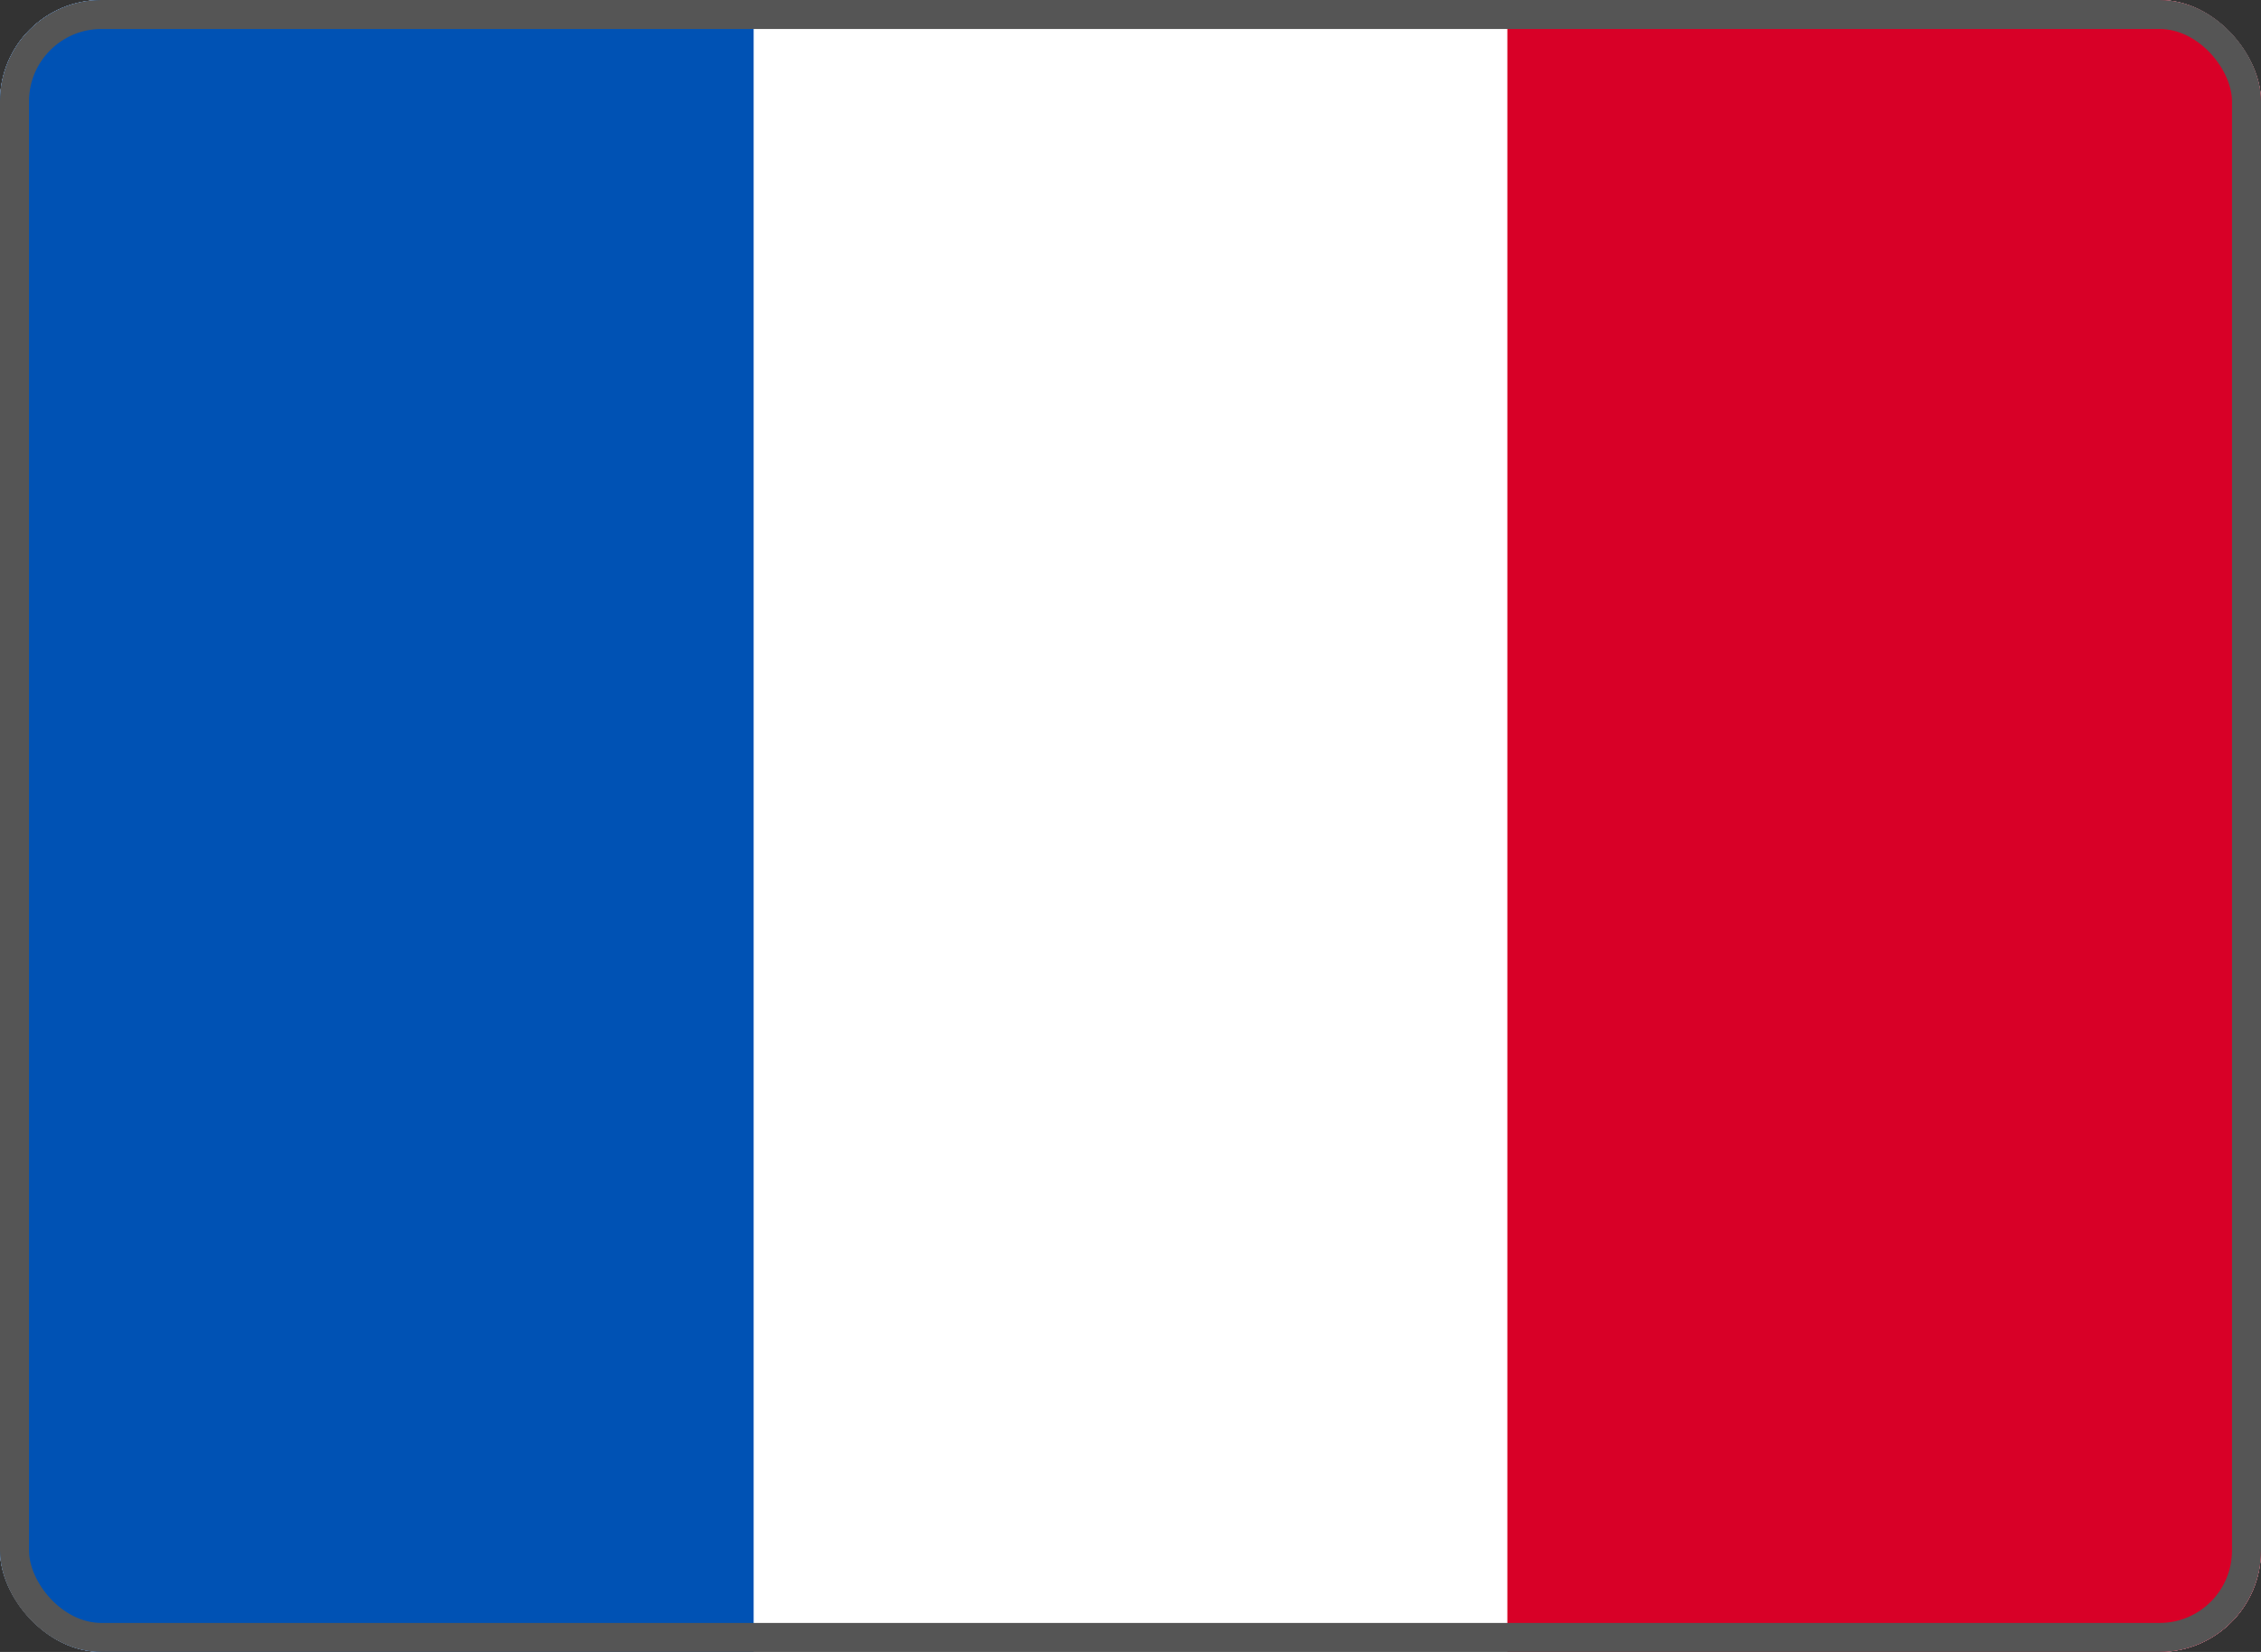 <svg width="780" height="570" viewBox="0 0 780 570" fill="none" xmlns="http://www.w3.org/2000/svg">
<rect x="0" y="0" width="780" height="570" fill="#333333" stroke="none"/>
<g clip-path="url(#clip0_2_697)">
<rect width="780" height="570" rx="35" fill="white"/>
<path d="M780 -0.003H0V570.003H780V-0.003Z" fill="white"/>
<path d="M259.994 -0.003H0V570.003H259.994V-0.003Z" fill="#0052B4"/>
<path d="M780 -0.003H520.006V570.003H780V-0.003Z" fill="#D80027"/>
</g>
<rect x="5" y="5" width="770" height="560" rx="30" stroke="#555555" stroke-width="10"/>
<defs>
<clipPath id="clip0_2_697">
<rect width="780" height="570" rx="35" fill="white"/>
</clipPath>
</defs>
</svg>
